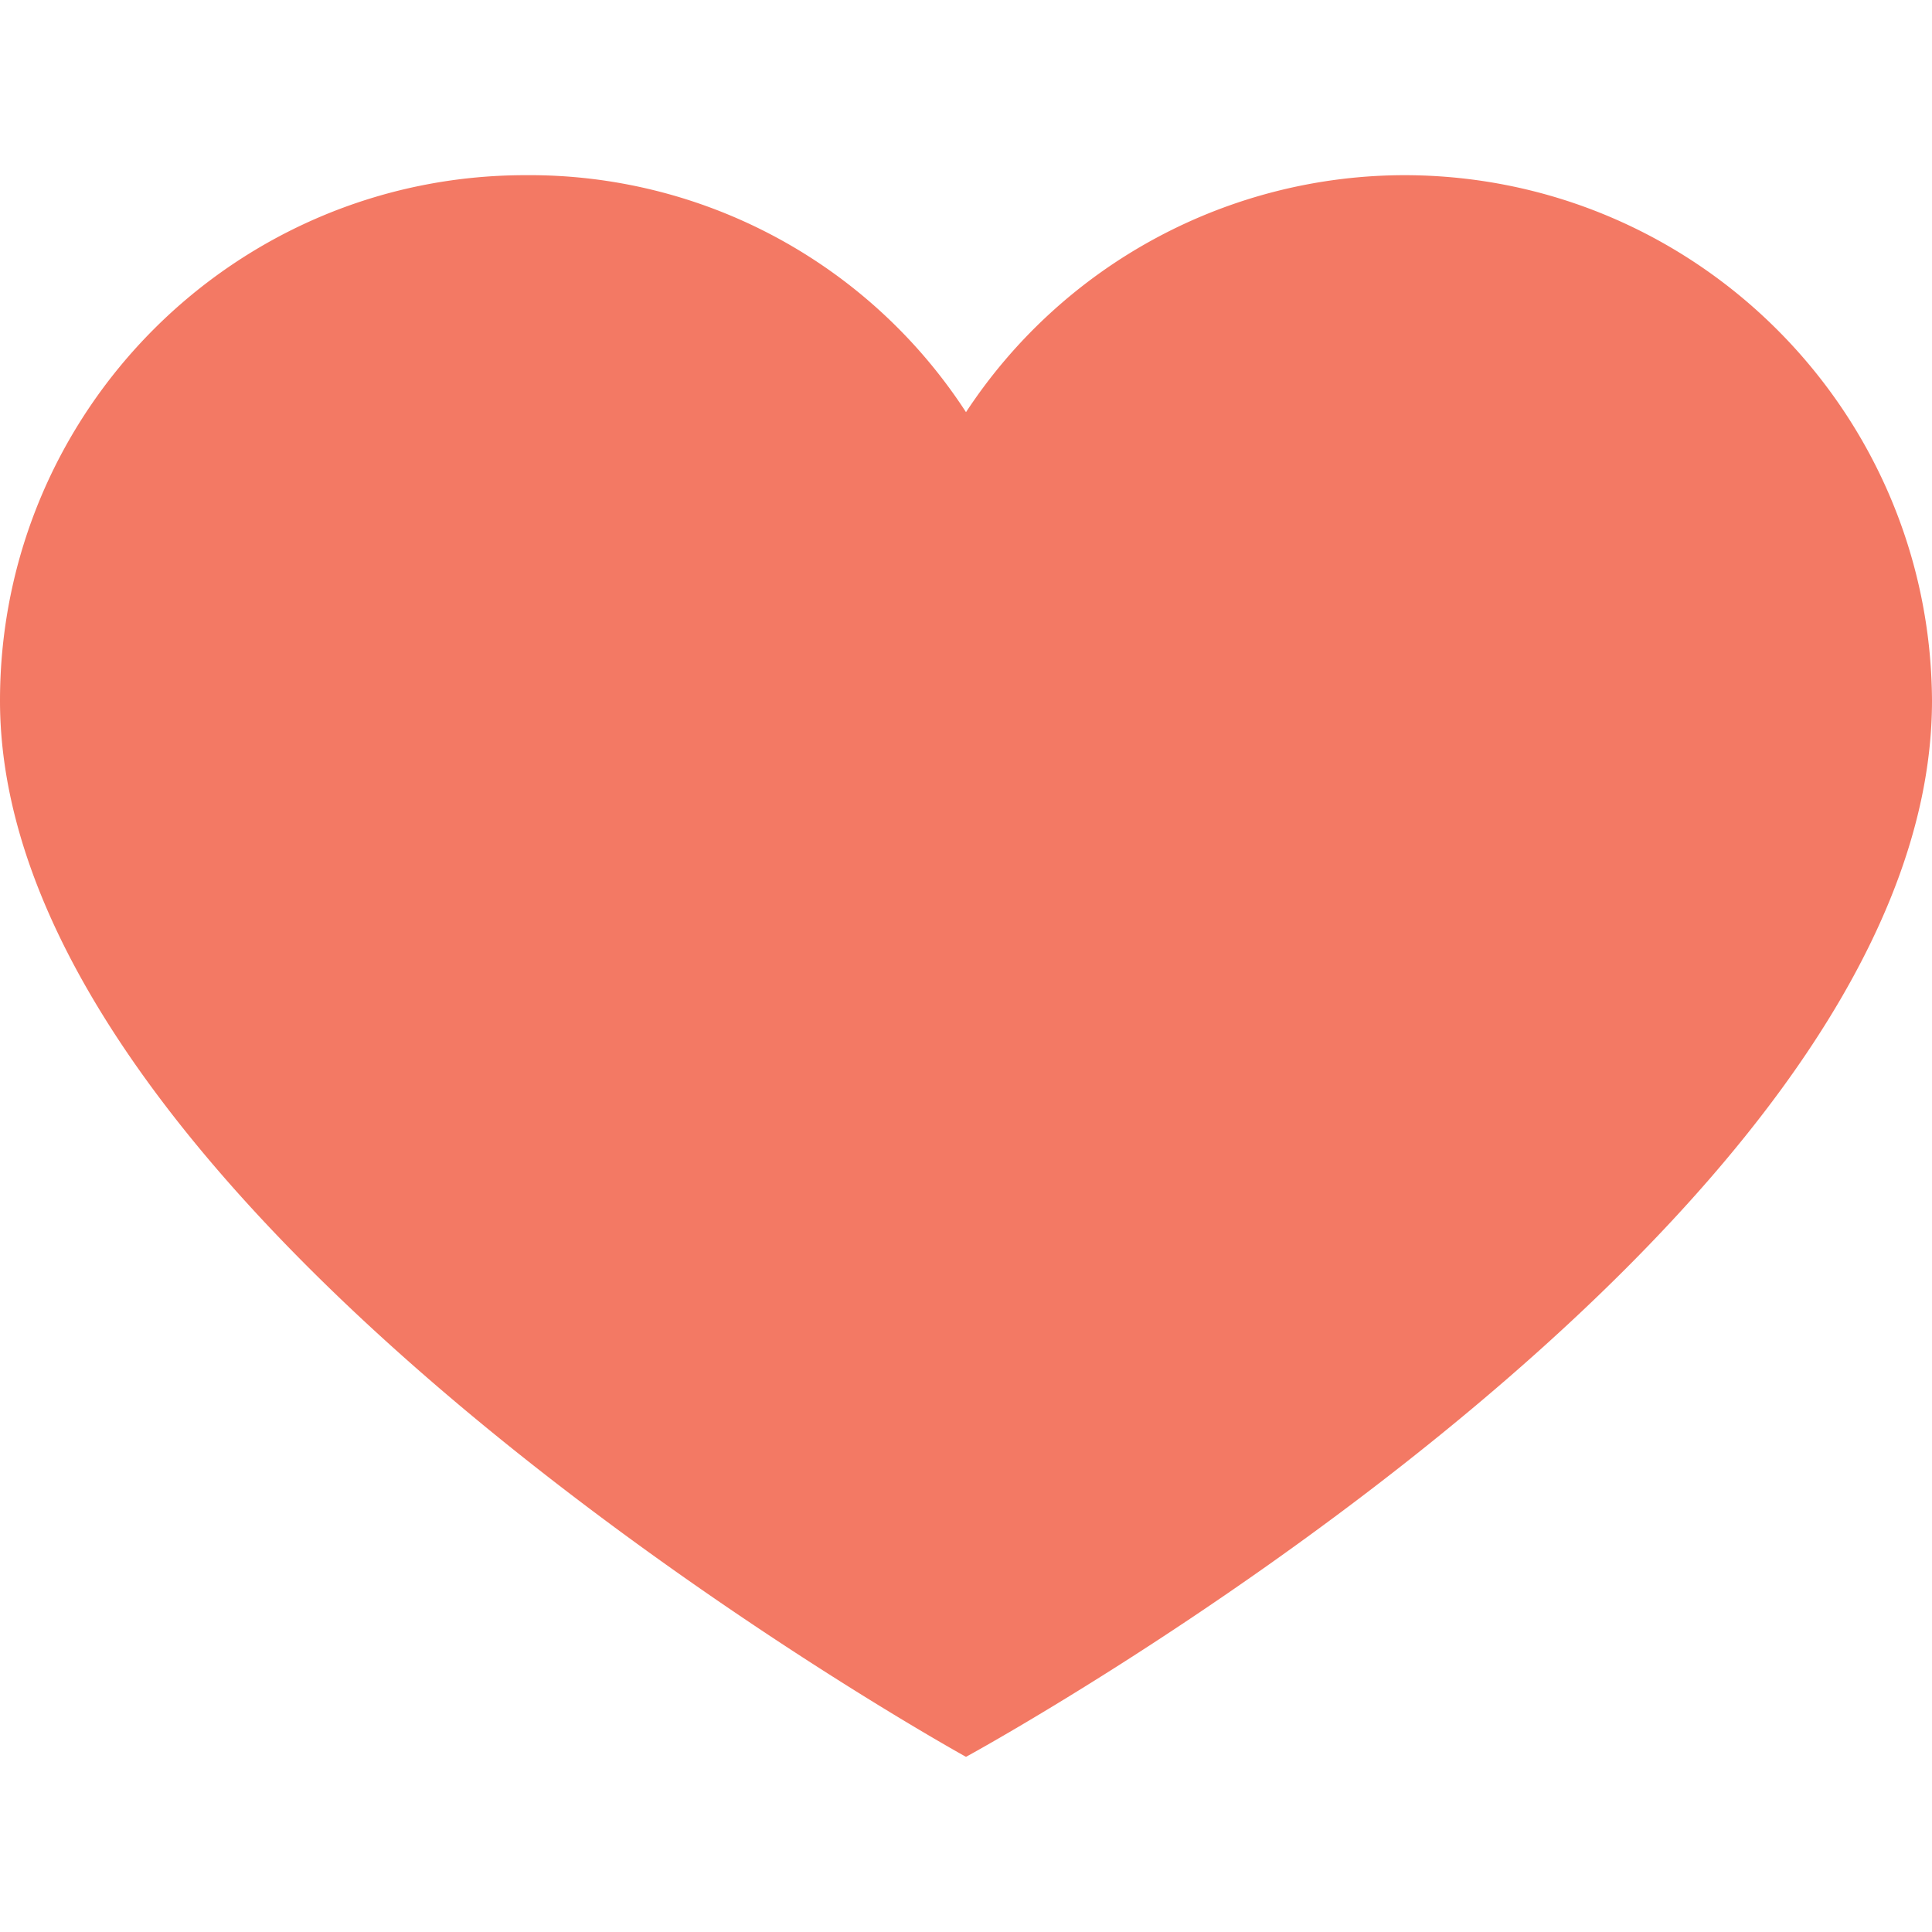 <svg class="" xml:space="preserve" style="enable-background:new 0 0 512 512" viewBox="0 0 391.837 391.837" y="0" x="0" height="512" width="512" xmlns:xlink="http://www.w3.org/1999/xlink" version="1.1" xmlns="http://www.w3.org/2000/svg"><g><path class="" opacity="1" data-original="#d7443e" fill="#f37964" style="" d="M285.257 35.528c58.743.286 106.294 47.836 106.58 106.58 0 107.624-195.918 214.204-195.918 214.204S0 248.165 0 142.108c0-58.862 47.717-106.58 106.58-106.58a105.534 105.534 0 0 1 89.339 48.065 106.578 106.578 0 0 1 89.338-48.065z"></path></g></svg>